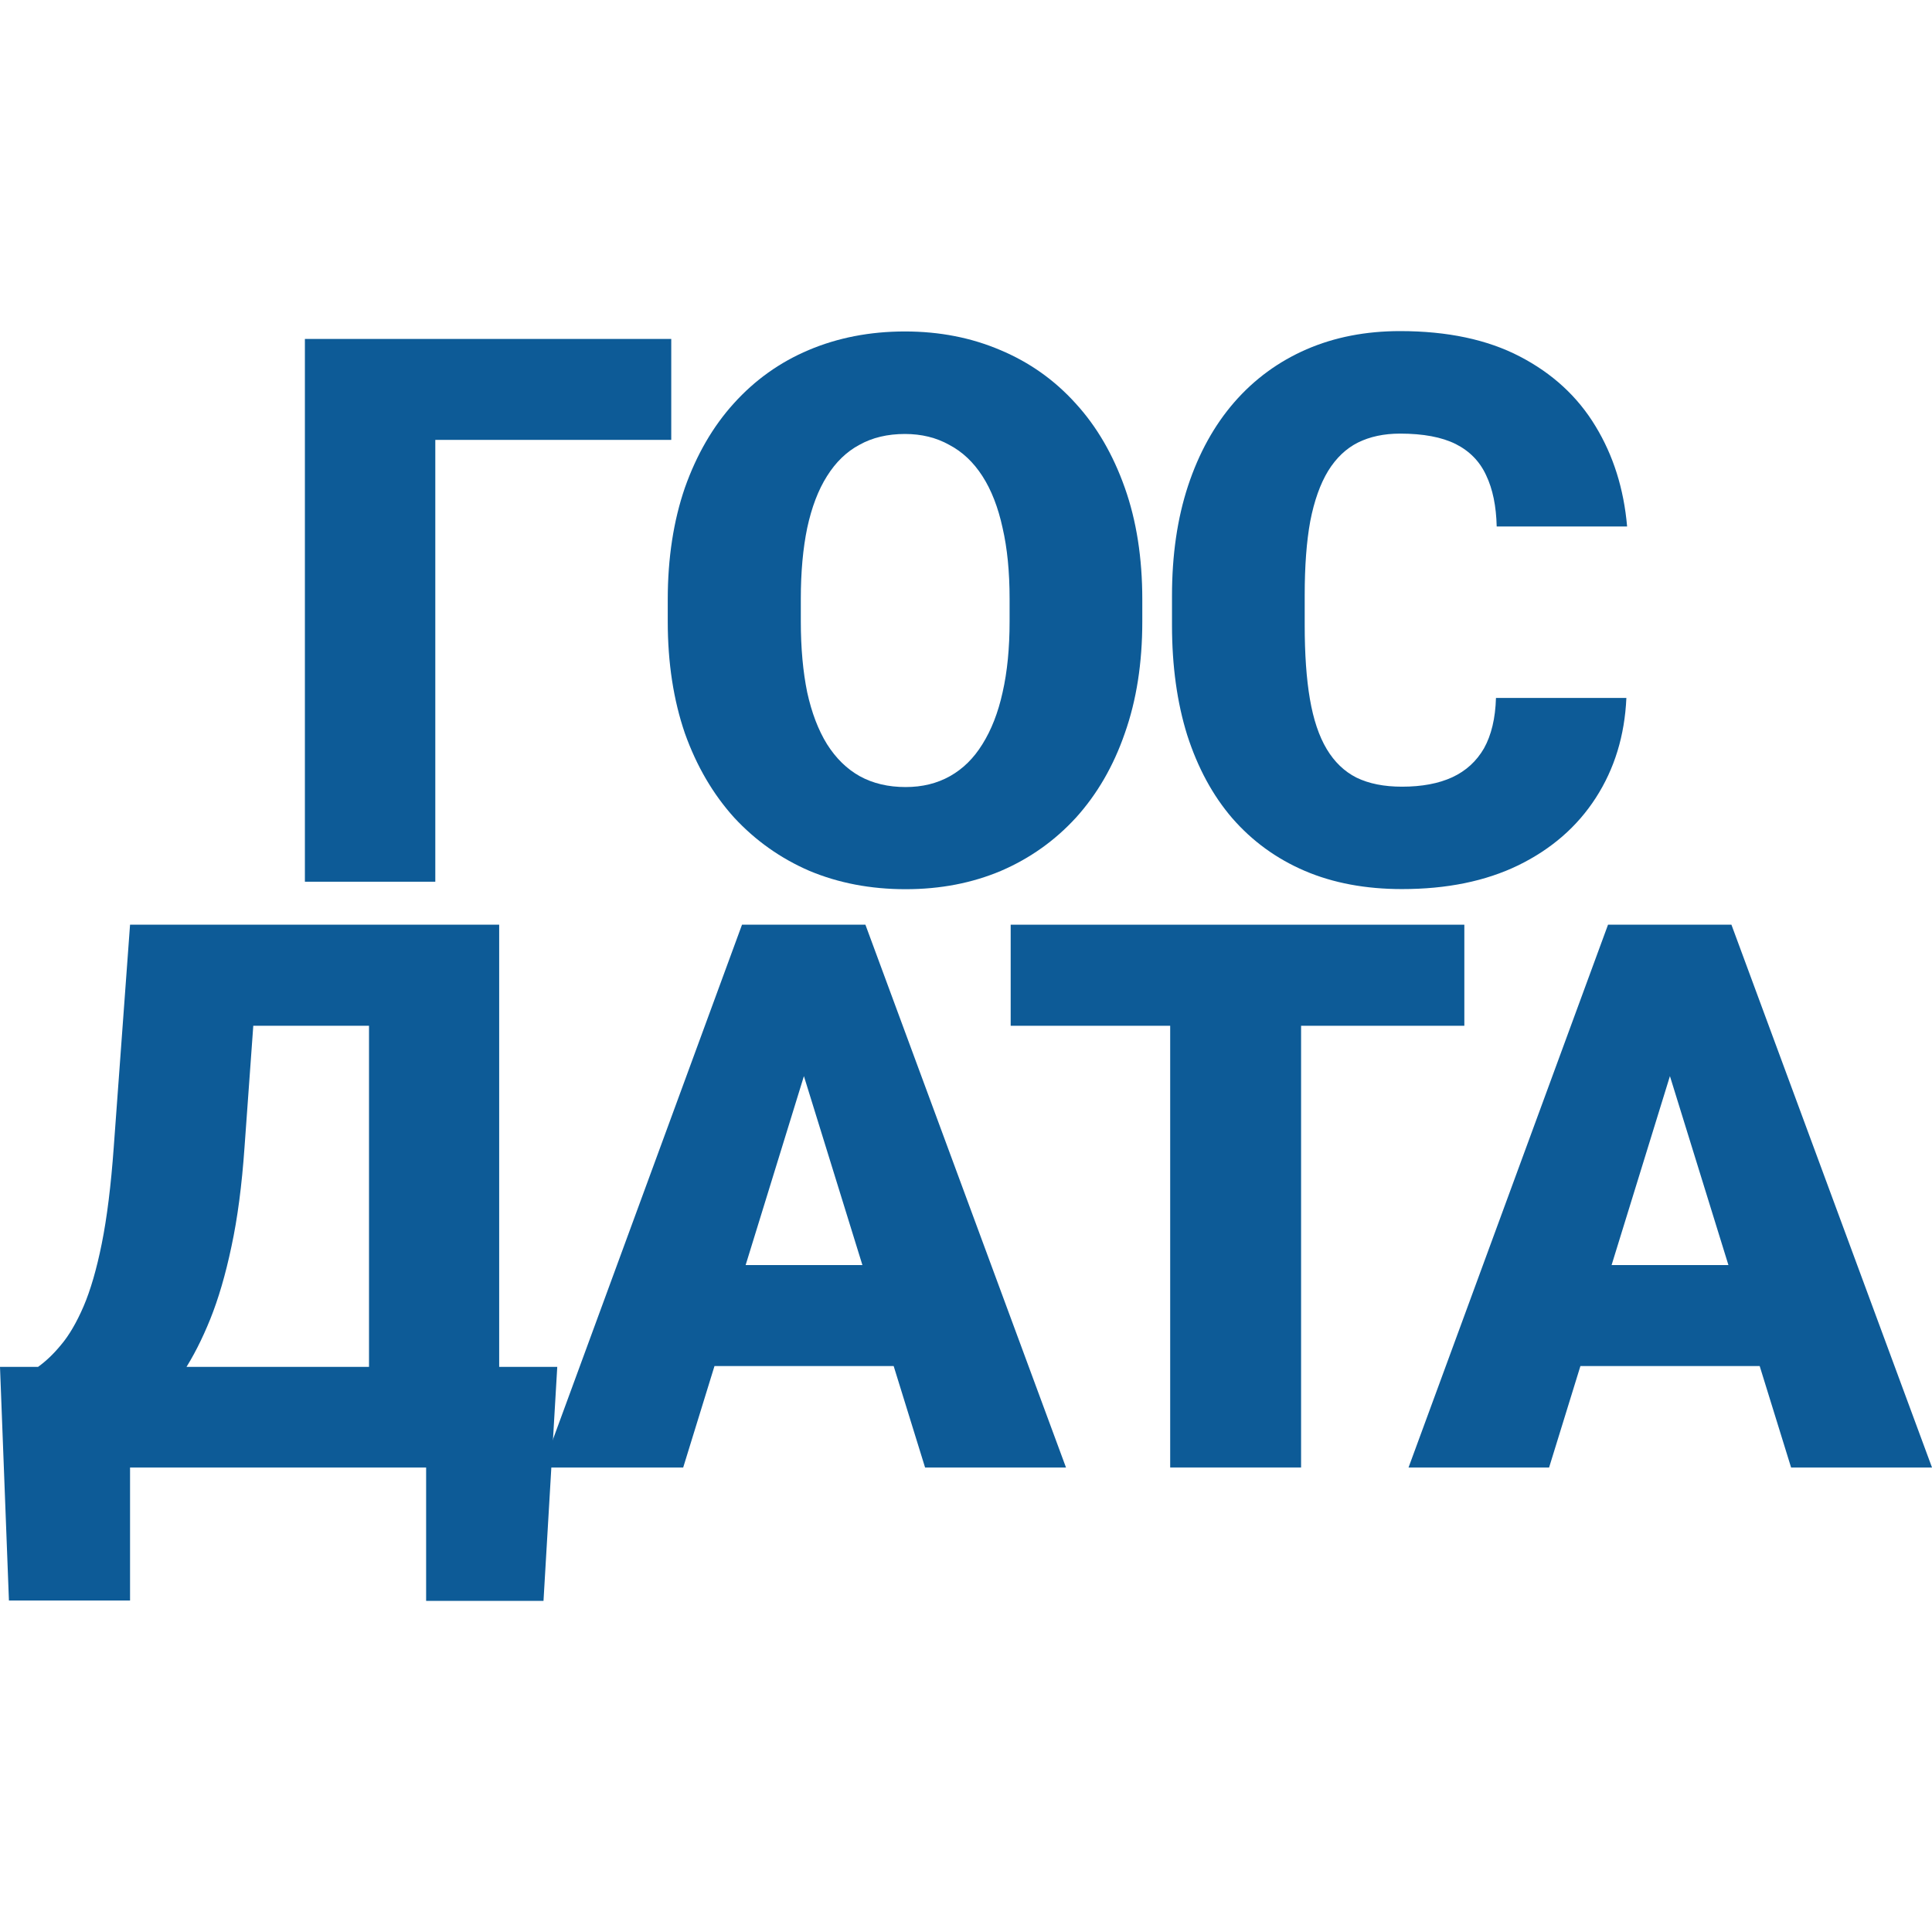 <svg width="16" height="16" viewBox="0 0 16 16" fill="none" xmlns="http://www.w3.org/2000/svg">
    <path d="M13.925 8.603L12.829 12.153H11.665L13.317 7.658H14.055L13.925 8.603ZM14.833 12.153L13.734 8.603L13.592 7.658H14.339L16 12.153H14.833ZM14.79 10.477V11.313H12.484V10.477H14.79Z" fill="#0D5B97"/>
    <path d="M10.775 7.658V12.153H9.691V7.658H10.775ZM12.127 7.658V8.495H8.37V7.658H12.127Z" fill="#0D5B97"/>
    <path d="M6.753 8.603L5.658 12.153H4.494L6.145 7.658H6.883L6.753 8.603ZM7.661 12.153L6.562 8.603L6.42 7.658H7.167L8.828 12.153H7.661ZM7.618 10.477V11.313H5.312V10.477H7.618Z" fill="#0D5B97"/>
    <path d="M3.878 11.32V12.153H0.719V11.32H3.878ZM1.077 11.32V13.255H0.074L0 11.32H1.077ZM4.615 11.32L4.501 13.258H3.529V11.32H4.615ZM3.405 7.658V8.495H1.148V7.658H3.405ZM4.134 7.658V12.153H3.056V7.658H4.134ZM1.077 7.658H2.158L2.025 9.501C2.003 9.816 1.967 10.09 1.917 10.322C1.868 10.555 1.809 10.756 1.741 10.925C1.673 11.093 1.599 11.238 1.519 11.36C1.439 11.481 1.354 11.587 1.266 11.678C1.179 11.768 1.093 11.851 1.006 11.925C0.92 11.999 0.837 12.075 0.756 12.153H0.099V11.32H0.315C0.379 11.274 0.443 11.214 0.506 11.137C0.572 11.059 0.634 10.953 0.692 10.819C0.749 10.686 0.8 10.512 0.843 10.298C0.886 10.084 0.919 9.818 0.942 9.501L1.077 7.658Z" fill="#0D5B97"/>
    <path d="M12.389 5.78H13.469C13.455 6.093 13.37 6.368 13.216 6.607C13.062 6.846 12.848 7.032 12.574 7.166C12.302 7.298 11.981 7.363 11.611 7.363C11.31 7.363 11.041 7.313 10.805 7.212C10.57 7.111 10.371 6.966 10.206 6.777C10.043 6.588 9.919 6.358 9.832 6.088C9.748 5.819 9.706 5.515 9.706 5.178V4.934C9.706 4.596 9.75 4.293 9.839 4.023C9.929 3.751 10.057 3.521 10.221 3.332C10.388 3.14 10.588 2.994 10.82 2.893C11.053 2.792 11.311 2.742 11.595 2.742C11.986 2.742 12.317 2.812 12.586 2.952C12.856 3.092 13.065 3.284 13.213 3.529C13.361 3.772 13.448 4.049 13.475 4.36H12.395C12.391 4.191 12.362 4.05 12.308 3.937C12.255 3.821 12.17 3.735 12.055 3.677C11.94 3.62 11.787 3.591 11.595 3.591C11.461 3.591 11.345 3.616 11.246 3.665C11.148 3.714 11.065 3.793 10.999 3.9C10.934 4.007 10.884 4.146 10.851 4.316C10.82 4.485 10.805 4.689 10.805 4.928V5.178C10.805 5.416 10.819 5.62 10.848 5.789C10.877 5.958 10.923 6.096 10.987 6.203C11.051 6.31 11.133 6.389 11.234 6.44C11.337 6.49 11.462 6.515 11.611 6.515C11.775 6.515 11.914 6.489 12.027 6.437C12.141 6.384 12.228 6.304 12.29 6.197C12.351 6.087 12.384 5.949 12.389 5.78Z" fill="#0D5B97"/>
    <path d="M9.46 4.965V5.147C9.46 5.491 9.412 5.799 9.315 6.073C9.221 6.345 9.086 6.577 8.911 6.771C8.736 6.962 8.529 7.109 8.29 7.212C8.051 7.313 7.788 7.364 7.5 7.364C7.21 7.364 6.944 7.313 6.703 7.212C6.465 7.109 6.257 6.962 6.08 6.771C5.905 6.577 5.769 6.345 5.672 6.073C5.578 5.799 5.53 5.491 5.53 5.147V4.965C5.53 4.621 5.578 4.312 5.672 4.039C5.769 3.765 5.904 3.532 6.077 3.341C6.252 3.147 6.458 3 6.697 2.899C6.938 2.797 7.204 2.745 7.494 2.745C7.782 2.745 8.045 2.797 8.284 2.899C8.525 3 8.733 3.147 8.908 3.341C9.083 3.532 9.218 3.765 9.315 4.039C9.412 4.312 9.46 4.621 9.46 4.965ZM8.361 5.147V4.959C8.361 4.736 8.342 4.541 8.303 4.372C8.266 4.201 8.21 4.058 8.136 3.943C8.062 3.828 7.97 3.741 7.861 3.684C7.754 3.624 7.632 3.594 7.494 3.594C7.35 3.594 7.224 3.624 7.117 3.684C7.01 3.741 6.921 3.828 6.849 3.943C6.776 4.058 6.722 4.201 6.685 4.372C6.65 4.541 6.632 4.736 6.632 4.959V5.147C6.632 5.367 6.65 5.563 6.685 5.734C6.722 5.902 6.776 6.045 6.849 6.163C6.923 6.28 7.013 6.368 7.12 6.428C7.229 6.488 7.356 6.518 7.5 6.518C7.638 6.518 7.76 6.488 7.867 6.428C7.974 6.368 8.064 6.28 8.136 6.163C8.21 6.045 8.266 5.902 8.303 5.734C8.342 5.563 8.361 5.367 8.361 5.147Z" fill="#0D5B97"/>
    <path d="M5.559 2.807V3.643H3.605V7.302H2.525V2.807H5.559Z" fill="#0D5B97"/>
</svg>
